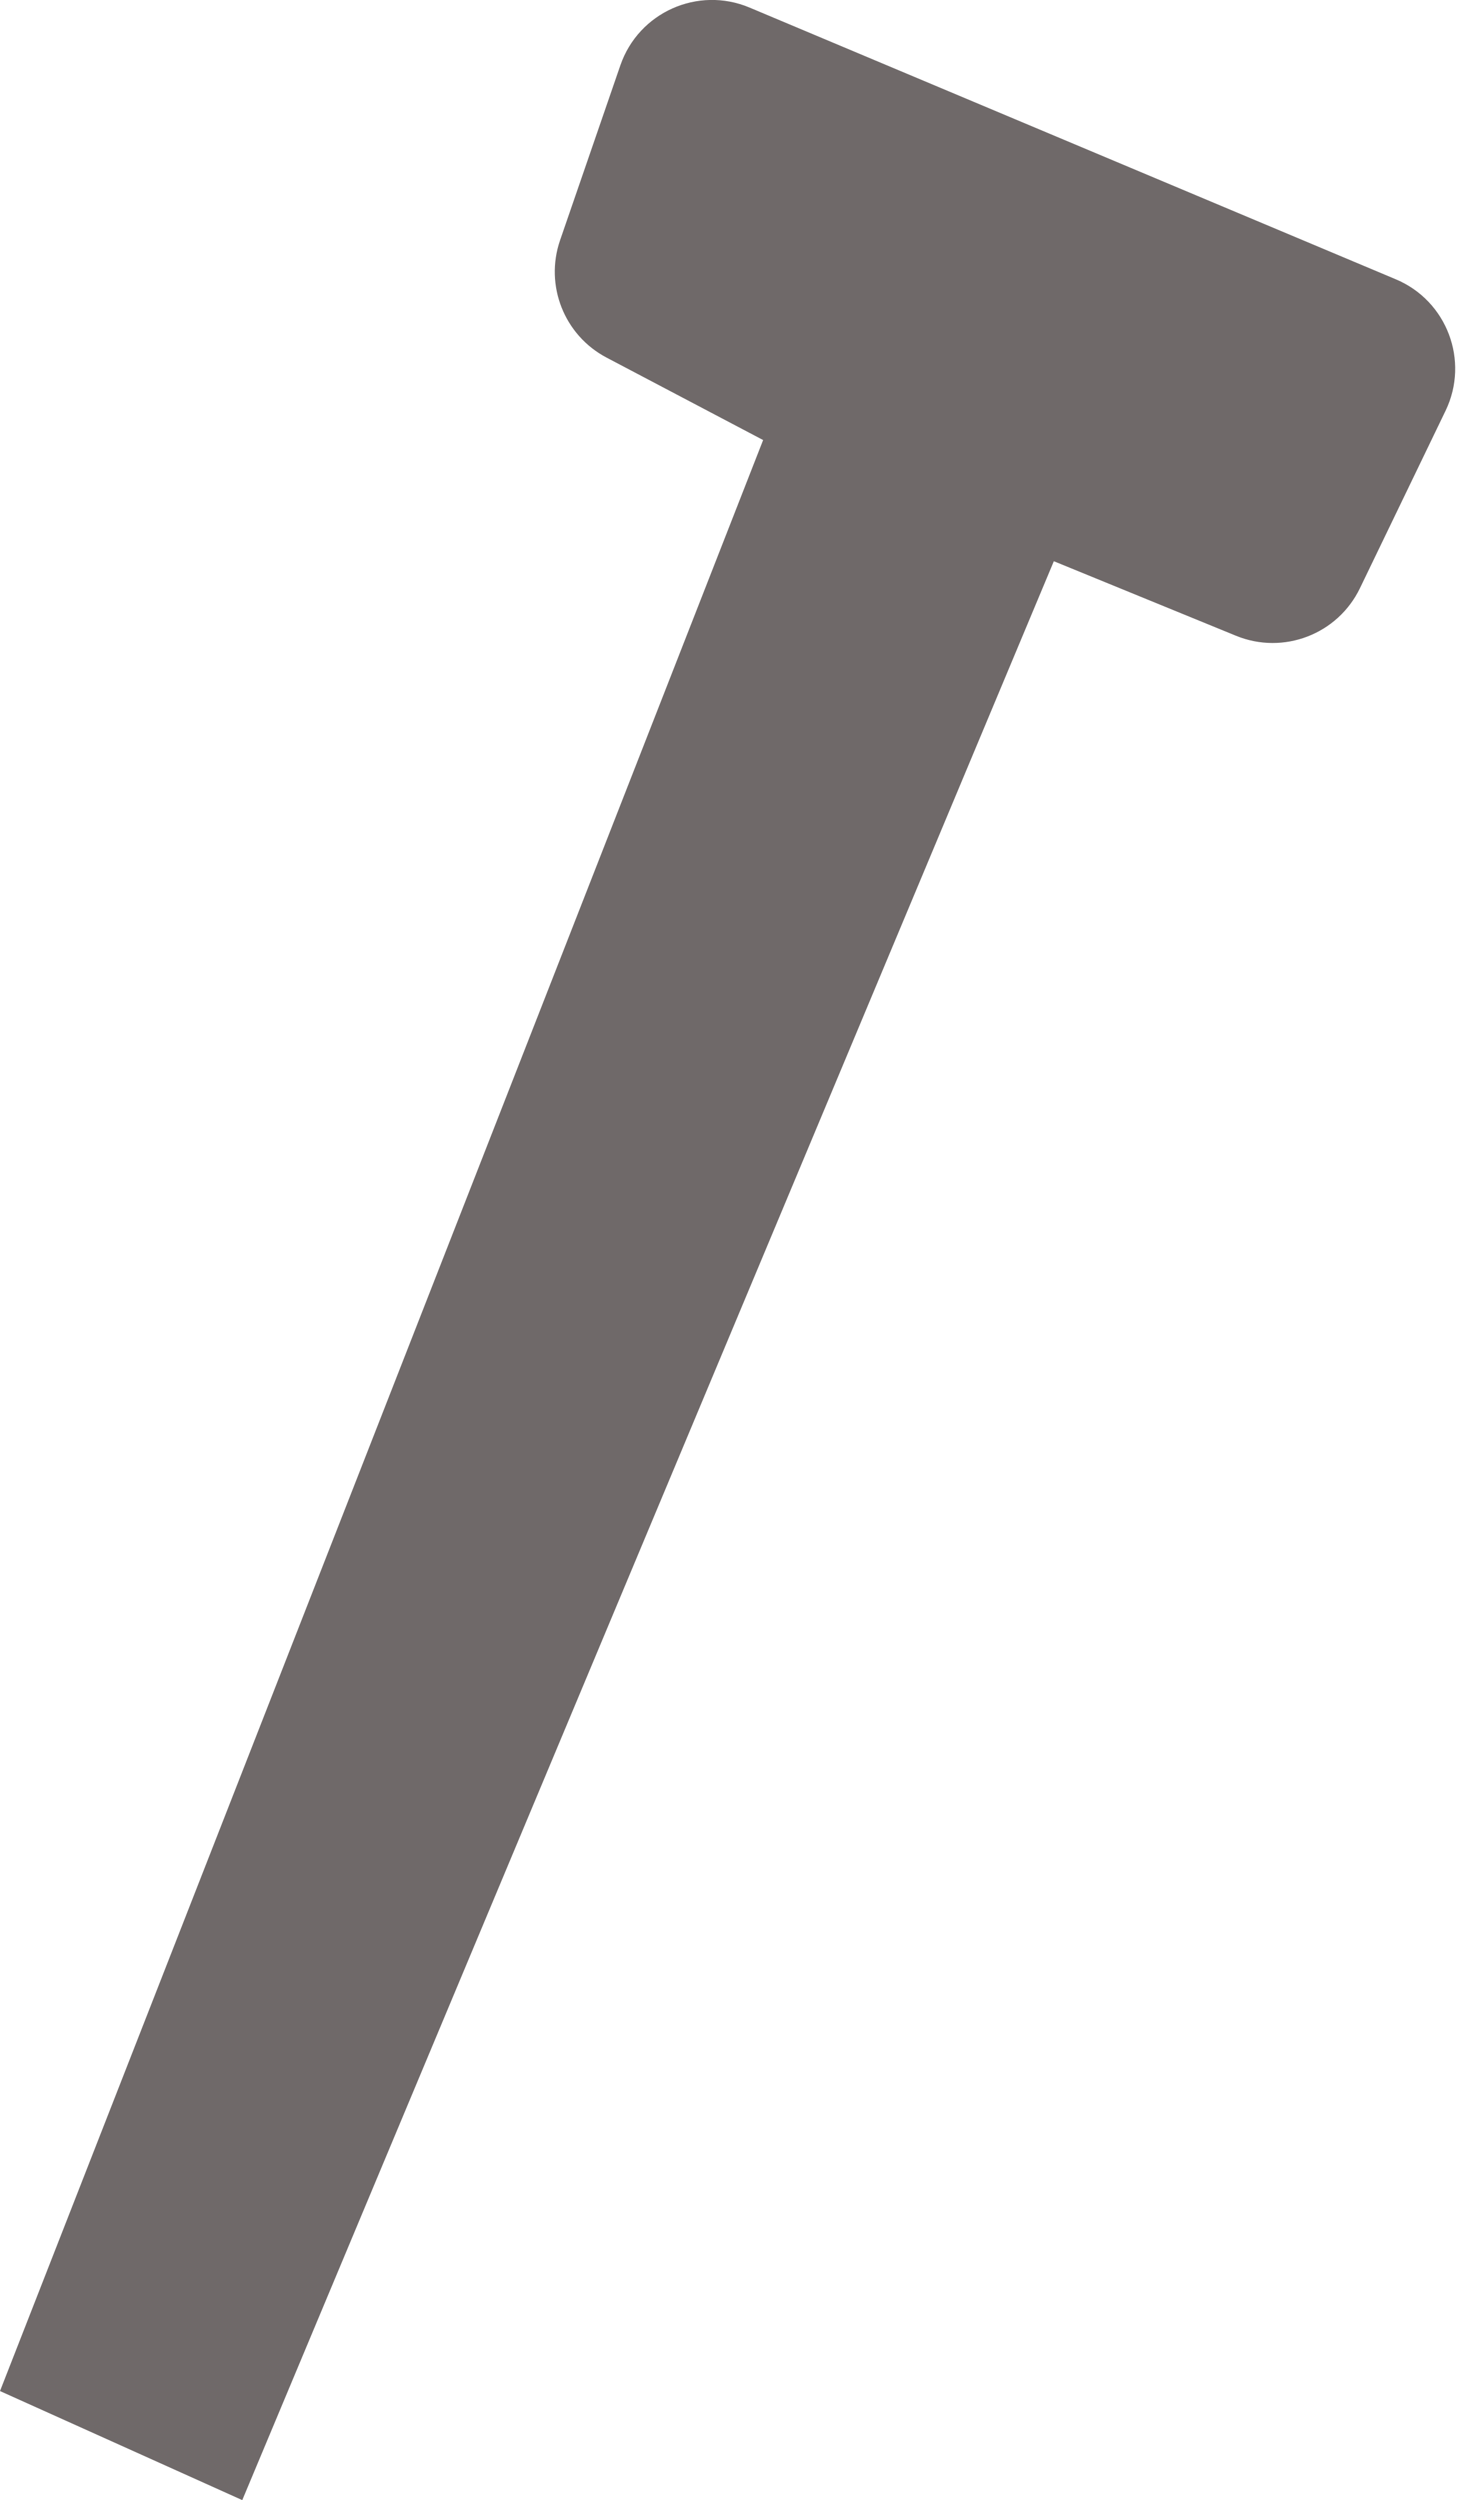 <?xml version="1.0" encoding="UTF-8"?> <svg xmlns="http://www.w3.org/2000/svg" width="101" height="173" viewBox="0 0 101 173" fill="none"> <path d="M38.772 16.622L42.945 4.52C44.21 0.854 48.311 -0.98 51.886 0.523L96.626 19.327C100.168 20.815 101.738 24.968 100.068 28.427L94.143 40.701C92.602 43.893 88.843 45.336 85.562 43.993L72.953 38.835L16.771 173.001L0 165.454L52.828 30.45L41.99 24.745C39.059 23.203 37.693 19.753 38.772 16.622Z" fill="#6F6969"></path> </svg> 